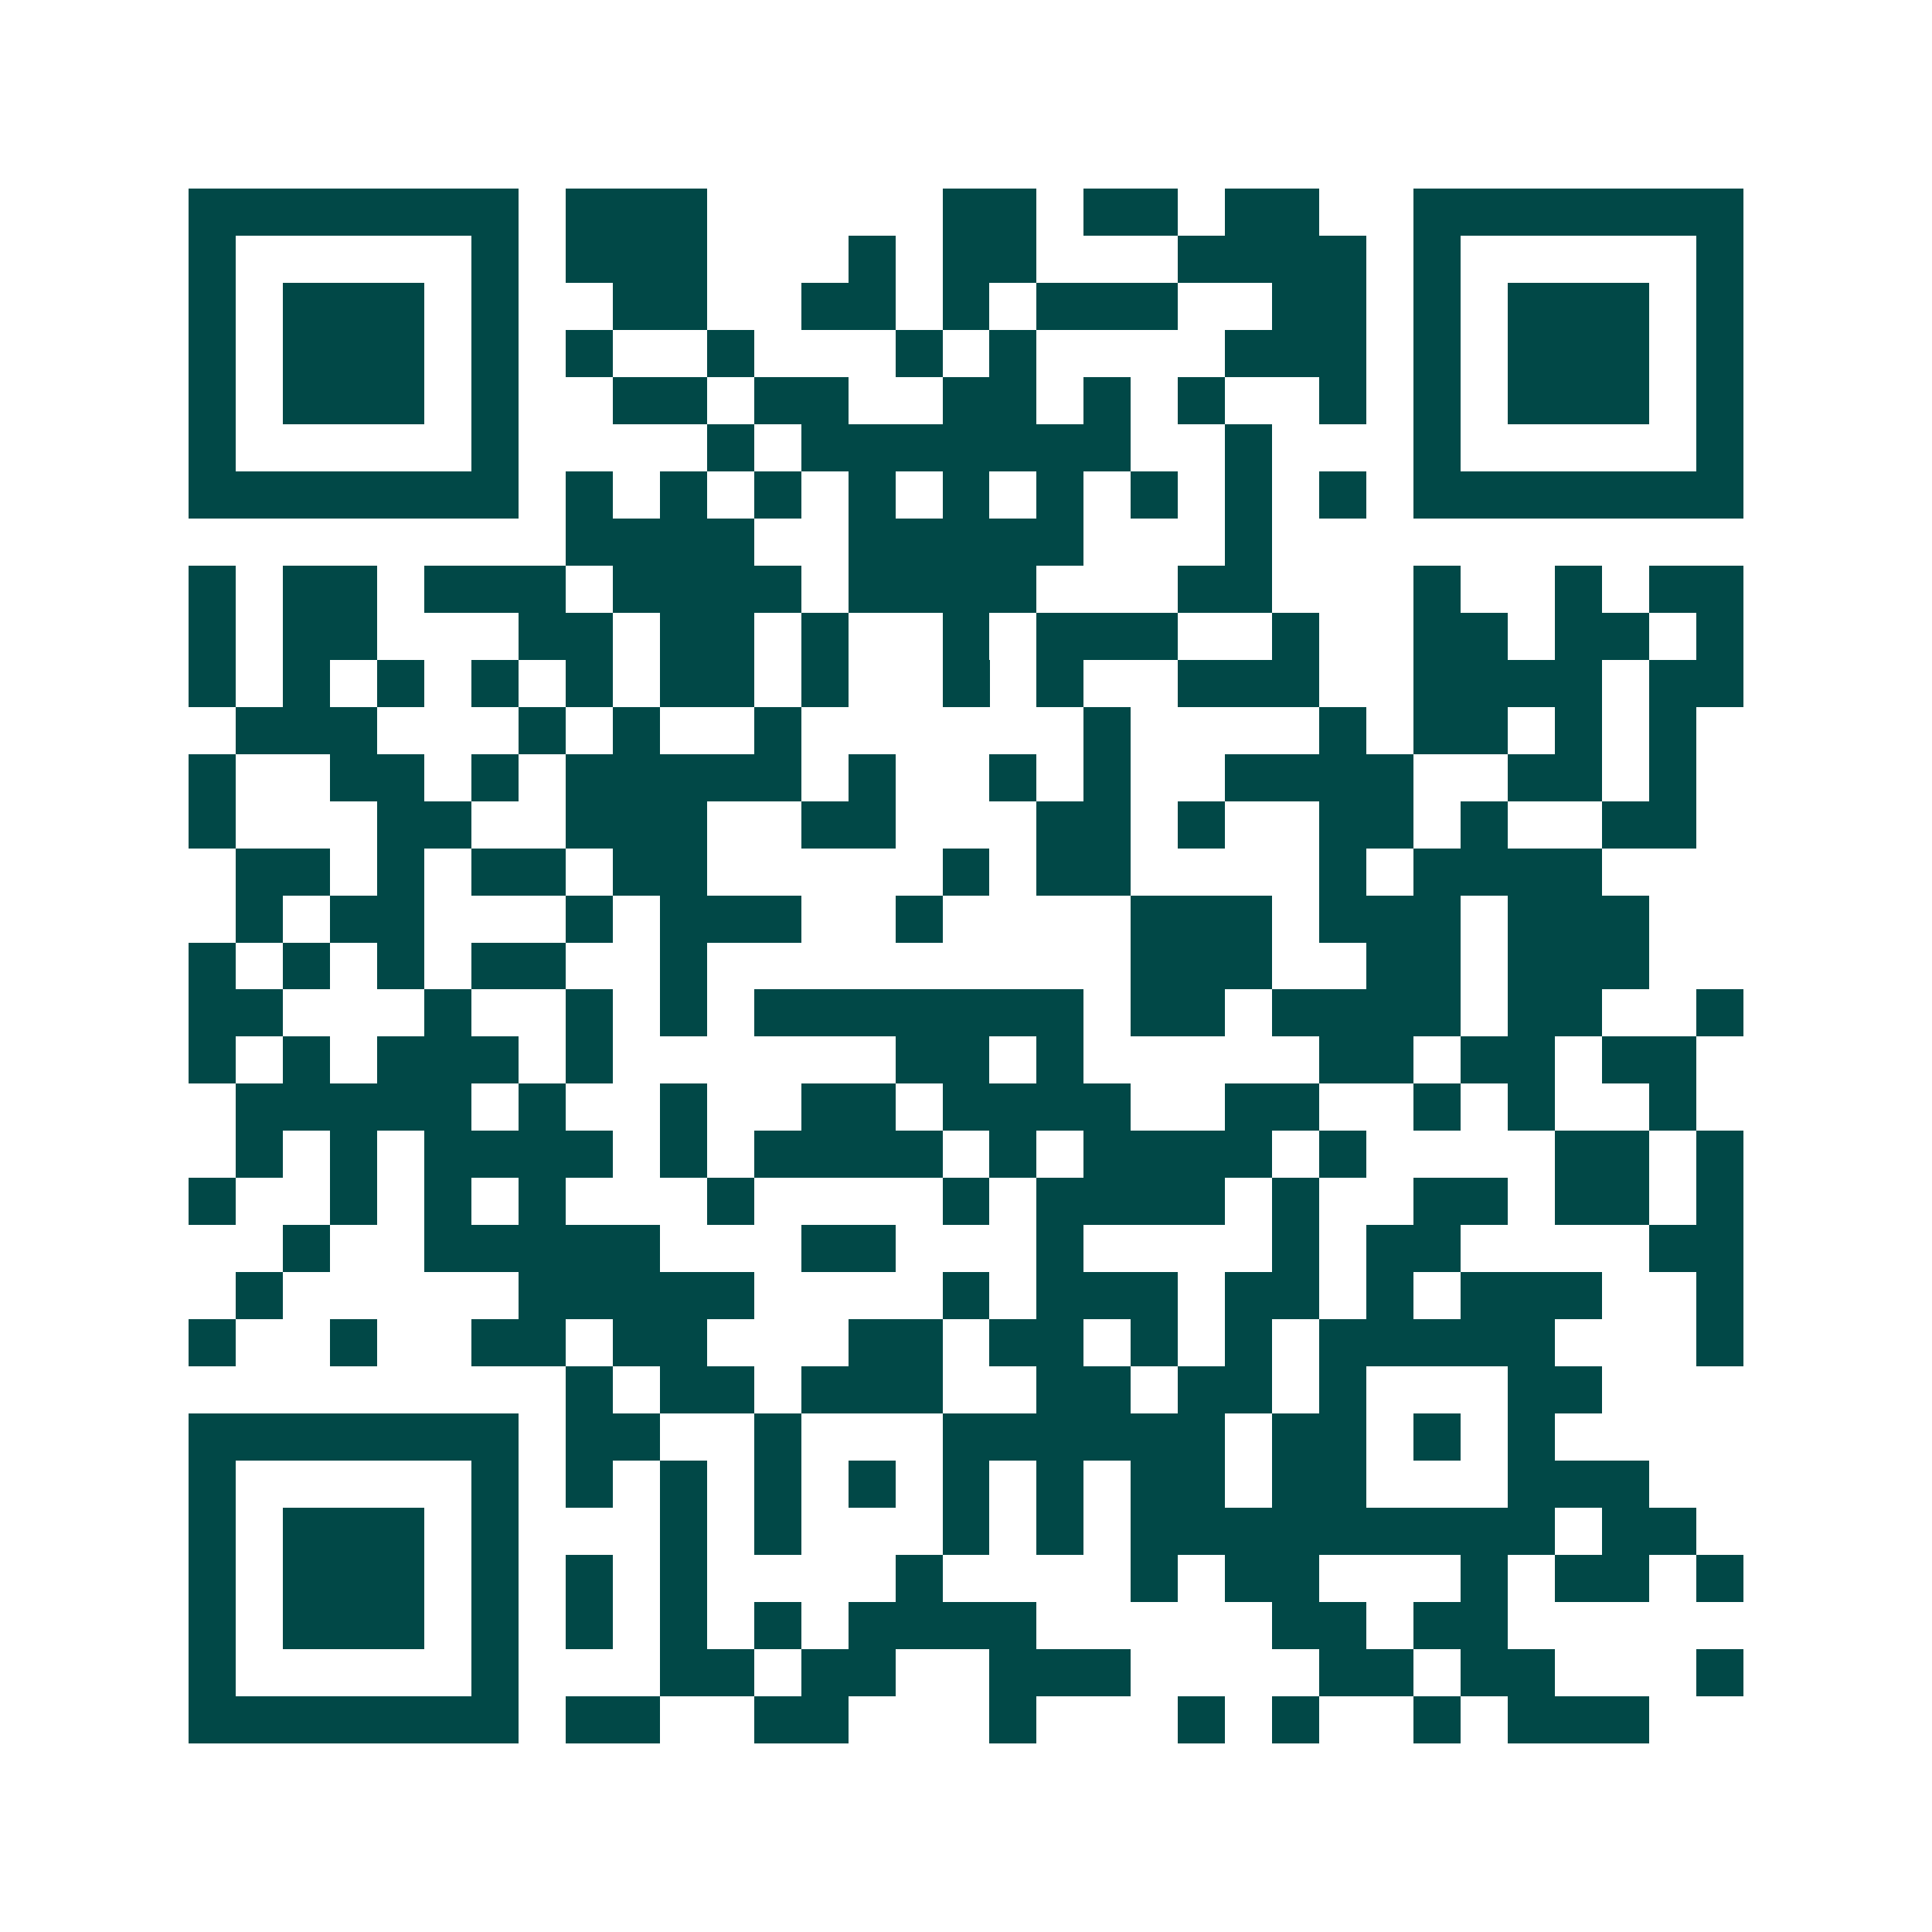 <svg xmlns="http://www.w3.org/2000/svg" width="200" height="200" viewBox="0 0 41 41" shape-rendering="crispEdges"><path fill="#ffffff" d="M0 0h41v41H0z"/><path stroke="#014847" d="M4 4.5h7m1 0h3m5 0h2m1 0h2m1 0h2m2 0h7M4 5.5h1m5 0h1m1 0h3m3 0h1m1 0h2m3 0h4m1 0h1m5 0h1M4 6.5h1m1 0h3m1 0h1m2 0h2m2 0h2m1 0h1m1 0h3m2 0h2m1 0h1m1 0h3m1 0h1M4 7.5h1m1 0h3m1 0h1m1 0h1m2 0h1m3 0h1m1 0h1m4 0h3m1 0h1m1 0h3m1 0h1M4 8.5h1m1 0h3m1 0h1m2 0h2m1 0h2m2 0h2m1 0h1m1 0h1m2 0h1m1 0h1m1 0h3m1 0h1M4 9.5h1m5 0h1m4 0h1m1 0h7m2 0h1m3 0h1m5 0h1M4 10.5h7m1 0h1m1 0h1m1 0h1m1 0h1m1 0h1m1 0h1m1 0h1m1 0h1m1 0h1m1 0h7M12 11.5h4m2 0h5m3 0h1M4 12.5h1m1 0h2m1 0h3m1 0h4m1 0h4m3 0h2m3 0h1m2 0h1m1 0h2M4 13.5h1m1 0h2m3 0h2m1 0h2m1 0h1m2 0h1m1 0h3m2 0h1m2 0h2m1 0h2m1 0h1M4 14.5h1m1 0h1m1 0h1m1 0h1m1 0h1m1 0h2m1 0h1m2 0h1m1 0h1m2 0h3m2 0h4m1 0h2M5 15.5h3m3 0h1m1 0h1m2 0h1m6 0h1m4 0h1m1 0h2m1 0h1m1 0h1M4 16.5h1m2 0h2m1 0h1m1 0h5m1 0h1m2 0h1m1 0h1m2 0h4m2 0h2m1 0h1M4 17.5h1m3 0h2m2 0h3m2 0h2m3 0h2m1 0h1m2 0h2m1 0h1m2 0h2M5 18.5h2m1 0h1m1 0h2m1 0h2m5 0h1m1 0h2m4 0h1m1 0h4M5 19.5h1m1 0h2m3 0h1m1 0h3m2 0h1m4 0h3m1 0h3m1 0h3M4 20.5h1m1 0h1m1 0h1m1 0h2m2 0h1m9 0h3m2 0h2m1 0h3M4 21.5h2m3 0h1m2 0h1m1 0h1m1 0h7m1 0h2m1 0h4m1 0h2m2 0h1M4 22.5h1m1 0h1m1 0h3m1 0h1m6 0h2m1 0h1m5 0h2m1 0h2m1 0h2M5 23.5h5m1 0h1m2 0h1m2 0h2m1 0h4m2 0h2m2 0h1m1 0h1m2 0h1M5 24.5h1m1 0h1m1 0h4m1 0h1m1 0h4m1 0h1m1 0h4m1 0h1m4 0h2m1 0h1M4 25.5h1m2 0h1m1 0h1m1 0h1m3 0h1m4 0h1m1 0h4m1 0h1m2 0h2m1 0h2m1 0h1M6 26.5h1m2 0h5m3 0h2m3 0h1m4 0h1m1 0h2m4 0h2M5 27.5h1m5 0h5m4 0h1m1 0h3m1 0h2m1 0h1m1 0h3m2 0h1M4 28.5h1m2 0h1m2 0h2m1 0h2m3 0h2m1 0h2m1 0h1m1 0h1m1 0h5m3 0h1M12 29.5h1m1 0h2m1 0h3m2 0h2m1 0h2m1 0h1m3 0h2M4 30.5h7m1 0h2m2 0h1m3 0h6m1 0h2m1 0h1m1 0h1M4 31.5h1m5 0h1m1 0h1m1 0h1m1 0h1m1 0h1m1 0h1m1 0h1m1 0h2m1 0h2m3 0h3M4 32.5h1m1 0h3m1 0h1m3 0h1m1 0h1m3 0h1m1 0h1m1 0h9m1 0h2M4 33.5h1m1 0h3m1 0h1m1 0h1m1 0h1m4 0h1m4 0h1m1 0h2m3 0h1m1 0h2m1 0h1M4 34.5h1m1 0h3m1 0h1m1 0h1m1 0h1m1 0h1m1 0h4m5 0h2m1 0h2M4 35.5h1m5 0h1m3 0h2m1 0h2m2 0h3m4 0h2m1 0h2m3 0h1M4 36.5h7m1 0h2m2 0h2m3 0h1m3 0h1m1 0h1m2 0h1m1 0h3"/></svg>
